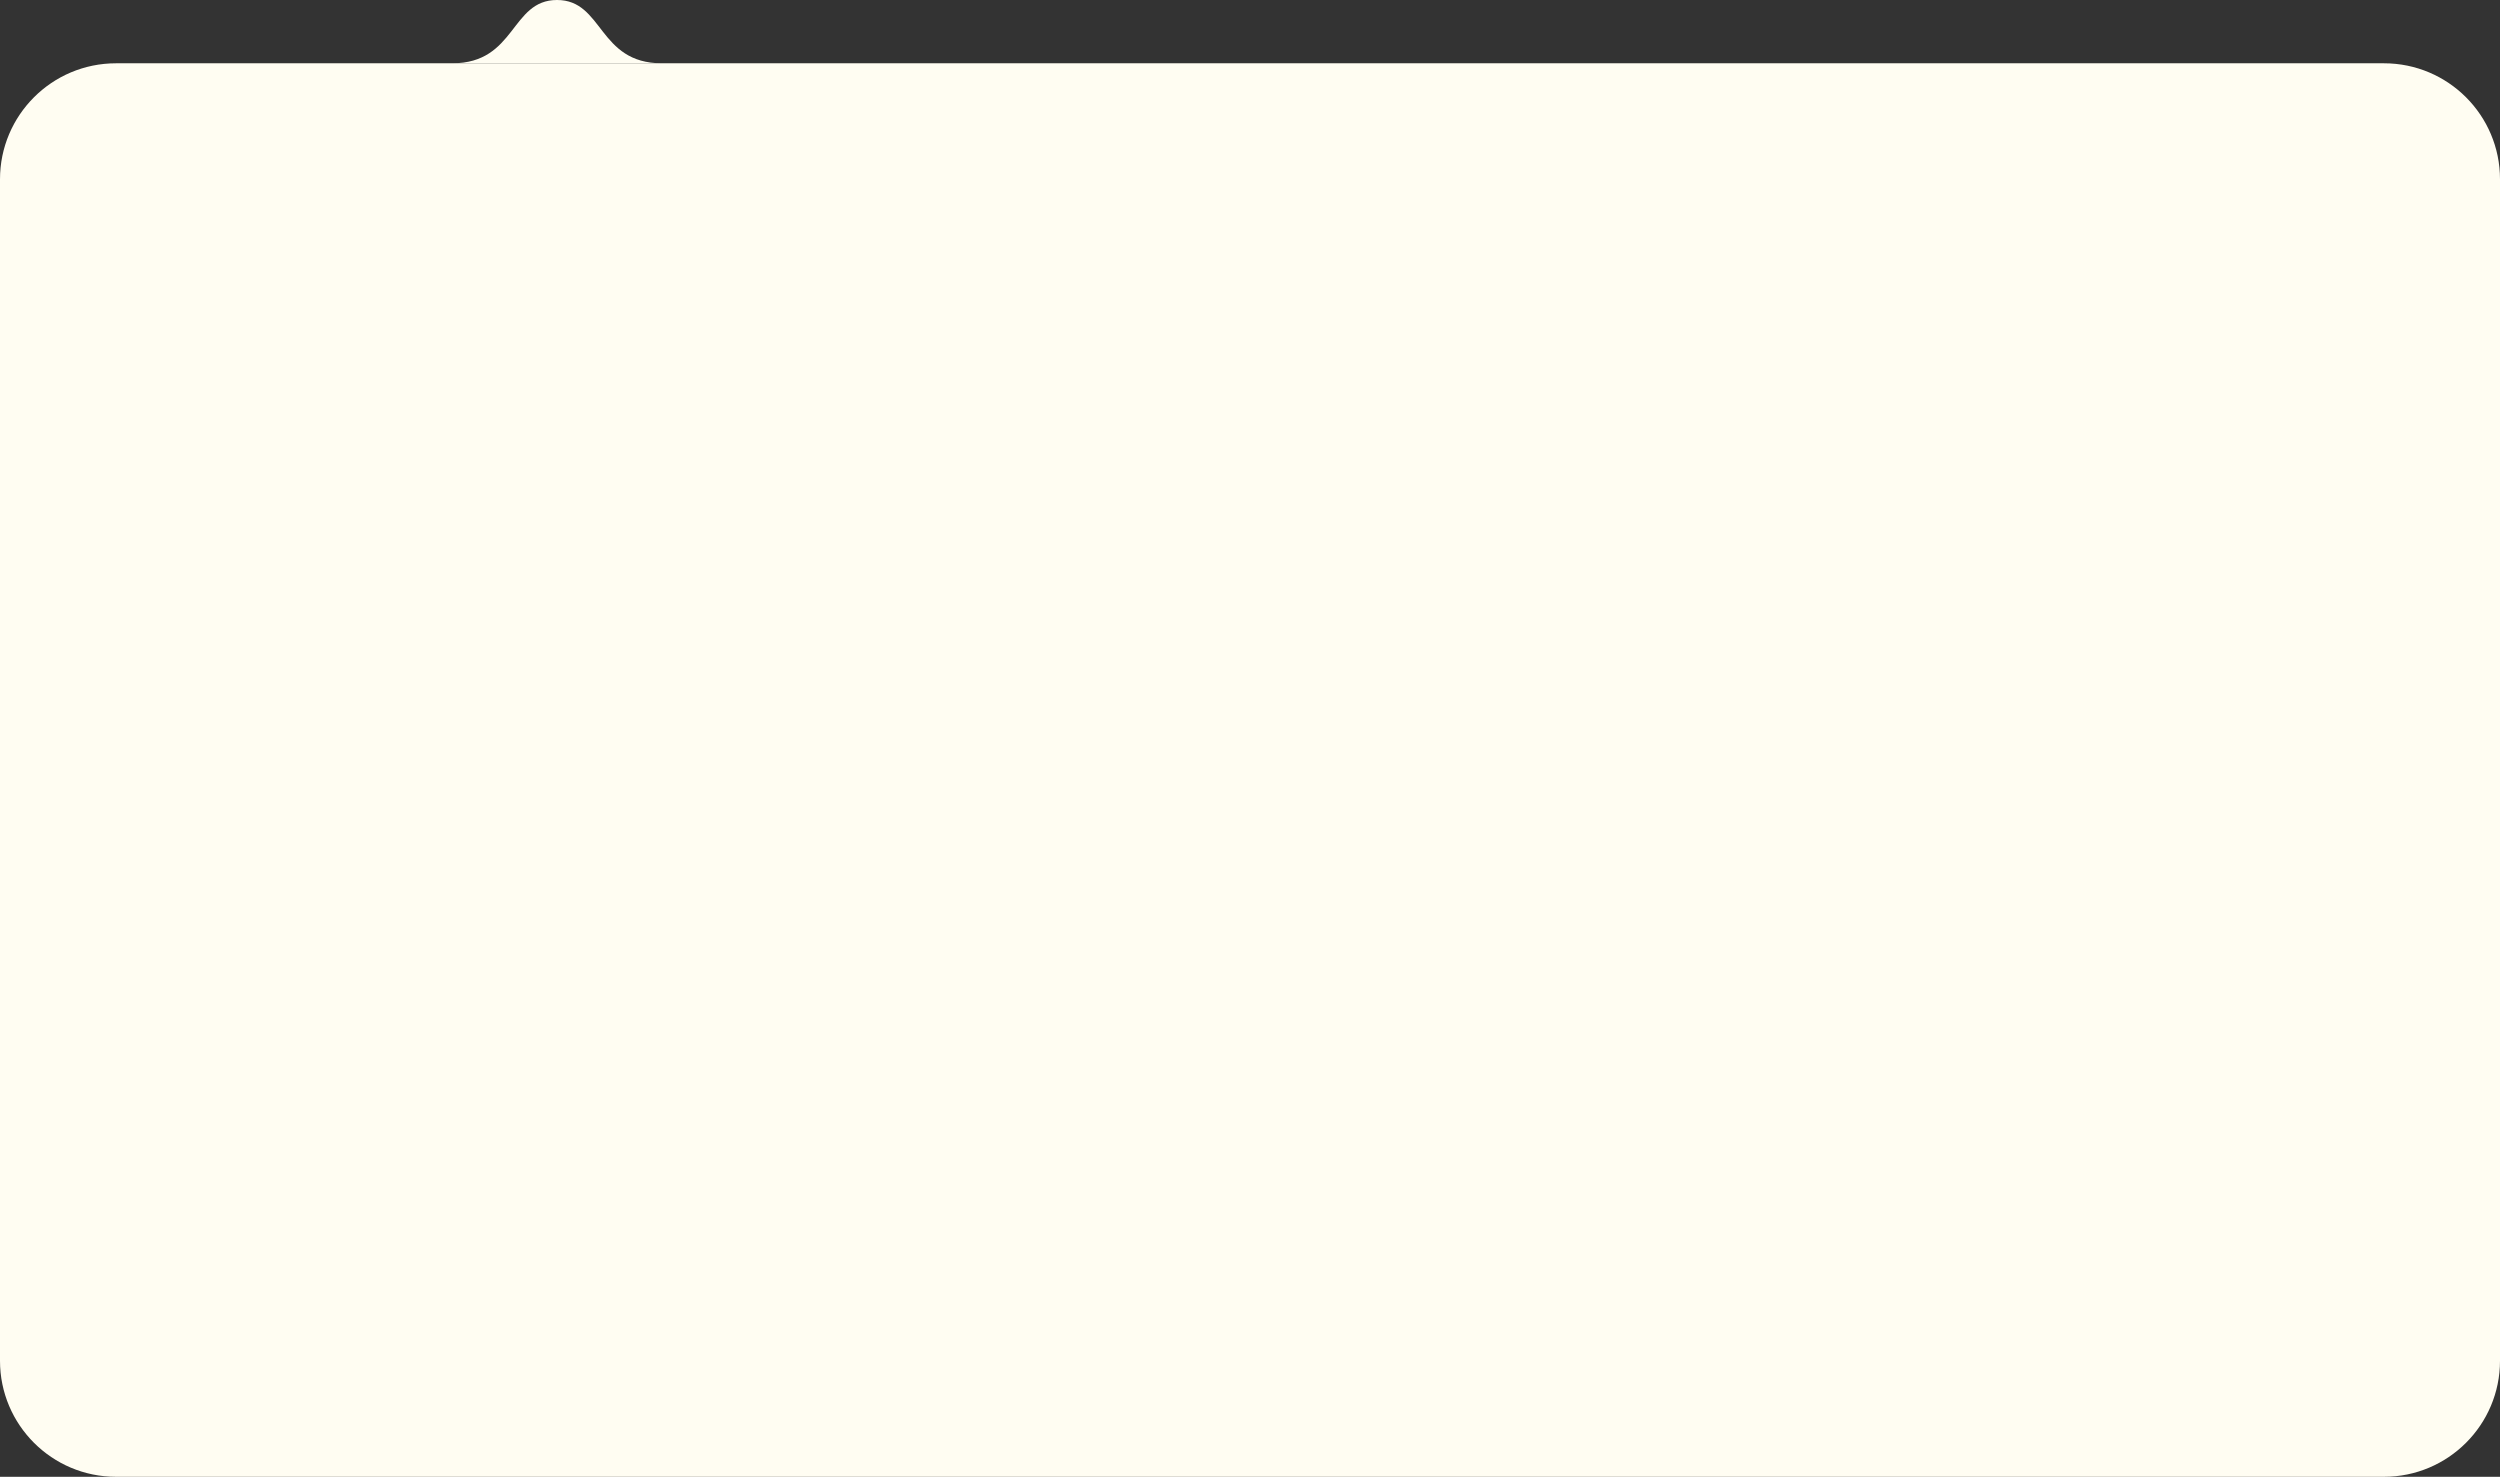 <?xml version="1.0" encoding="UTF-8"?> <svg xmlns="http://www.w3.org/2000/svg" width="237" height="140" viewBox="0 0 237 140" fill="none"><rect x="0" y="0" width="237" height="140" fill="#333333" stroke="none"/><path d="M0 17C0 10.925 4.925 6 11 6H226C232.075 6 237 10.925 237 17V129C237 135.075 232.075 140 226 140H11C4.925 140 0 135.075 0 129V17Z" fill="#FFFDF2"></path><path d="M52.804 -1.90735e-06C48.387 -1.90735e-06 48.939 6 42.865 6L62.743 6C56.669 6 57.222 -1.90735e-06 52.804 -1.90735e-06Z" fill="#FFFDF2"></path></svg> 